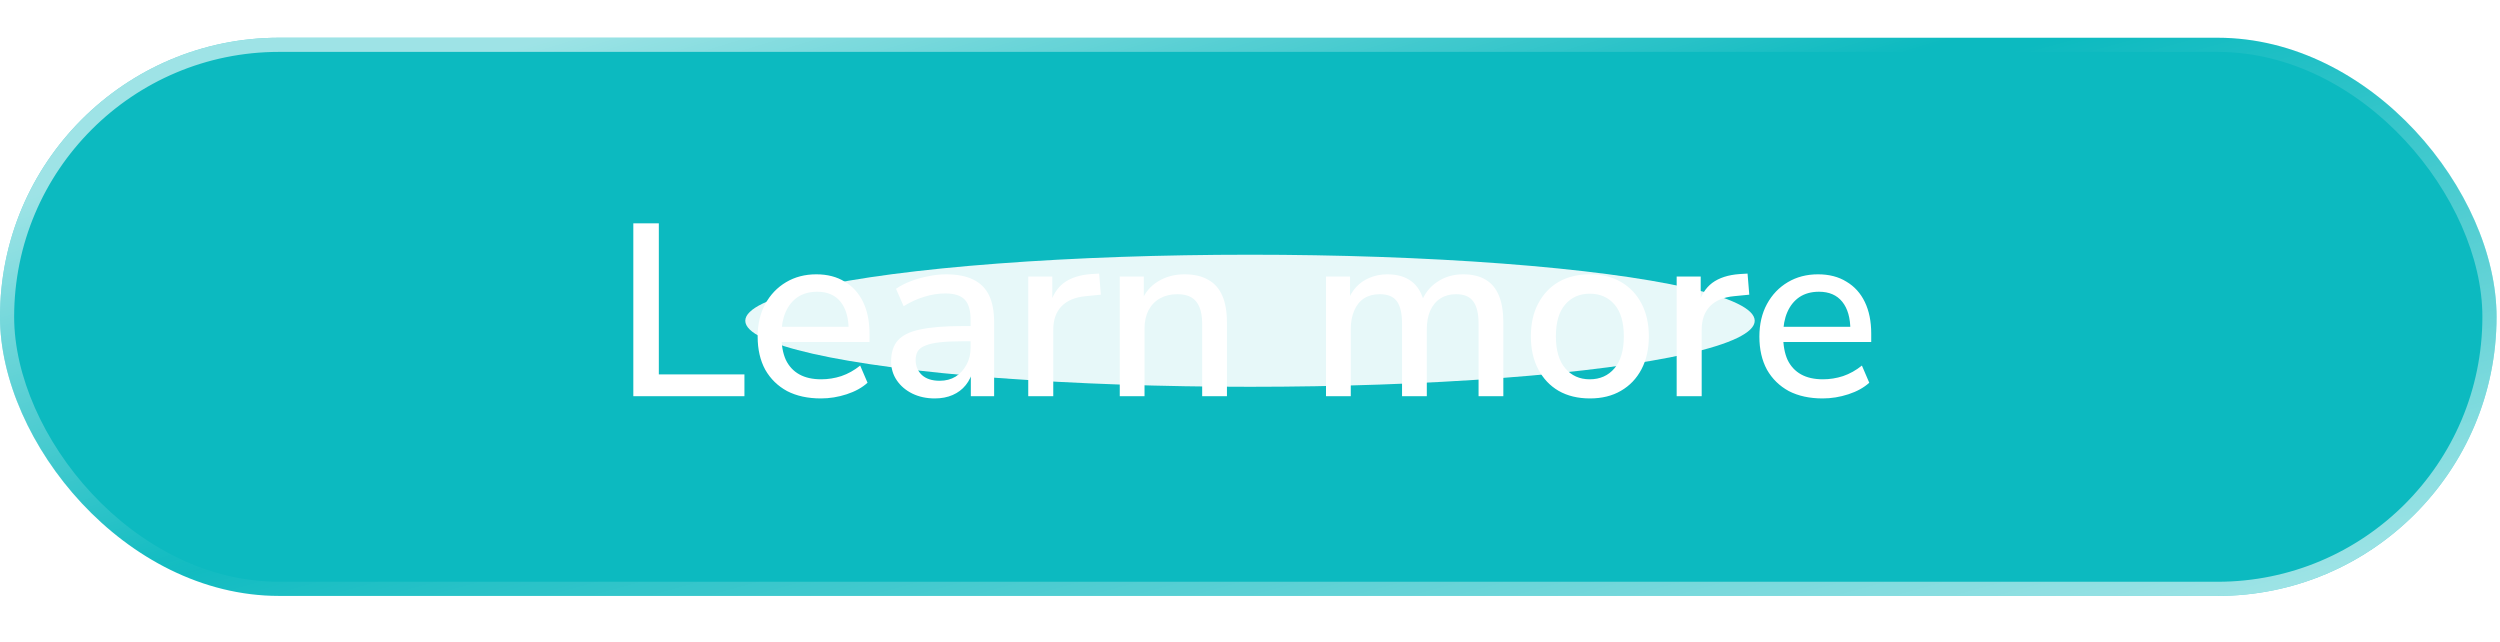 <?xml version="1.0" encoding="UTF-8"?> <svg xmlns="http://www.w3.org/2000/svg" width="265" height="68" viewBox="0 0 265 68" fill="none"><g filter="url(#filter0_i_157_17)"><rect y="4" width="264.633" height="59.167" rx="29.583" fill="#0CBAC0"></rect></g><rect x="0.75" y="4.75" width="263.133" height="57.667" rx="28.833" stroke="url(#paint0_linear_157_17)" stroke-opacity="0.6" stroke-width="1.5"></rect><rect x="0.75" y="4.75" width="263.133" height="57.667" rx="28.833" stroke="url(#paint1_linear_157_17)" stroke-opacity="0.6" stroke-width="1.5"></rect><g filter="url(#filter1_f_157_17)"><ellipse cx="132.5" cy="34" rx="53.5" ry="7" fill="white" fill-opacity="0.9"></ellipse></g><path d="M67.132 42V23.67H69.836V39.686H78.91V42H67.132ZM87.019 42.234C85.632 42.234 84.436 41.974 83.431 41.454C82.443 40.917 81.671 40.163 81.117 39.192C80.579 38.204 80.311 37.034 80.311 35.682C80.311 34.365 80.579 33.212 81.117 32.224C81.654 31.236 82.391 30.465 83.327 29.91C84.263 29.355 85.329 29.078 86.525 29.078C87.703 29.078 88.709 29.338 89.541 29.858C90.39 30.361 91.04 31.08 91.491 32.016C91.941 32.952 92.167 34.07 92.167 35.37V36.254H82.391V34.642H90.399L89.957 35.006C89.957 33.706 89.671 32.701 89.099 31.99C88.527 31.279 87.703 30.924 86.629 30.924C85.814 30.924 85.121 31.115 84.549 31.496C83.994 31.877 83.569 32.406 83.275 33.082C82.98 33.758 82.833 34.547 82.833 35.448V35.604C82.833 36.609 82.989 37.459 83.301 38.152C83.63 38.828 84.107 39.339 84.731 39.686C85.355 40.033 86.126 40.206 87.045 40.206C87.773 40.206 88.483 40.093 89.177 39.868C89.887 39.625 90.555 39.253 91.179 38.75L91.959 40.57C91.387 41.09 90.65 41.497 89.749 41.792C88.847 42.087 87.937 42.234 87.019 42.234ZM99.086 42.234C98.202 42.234 97.404 42.061 96.694 41.714C96 41.367 95.454 40.899 95.056 40.31C94.657 39.721 94.458 39.053 94.458 38.308C94.458 37.372 94.692 36.635 95.16 36.098C95.645 35.543 96.434 35.153 97.526 34.928C98.635 34.685 100.126 34.564 101.998 34.564H103.22V36.176H102.024C101.088 36.176 100.299 36.211 99.658 36.28C99.016 36.349 98.505 36.462 98.124 36.618C97.742 36.757 97.465 36.956 97.292 37.216C97.136 37.476 97.058 37.788 97.058 38.152C97.058 38.811 97.283 39.348 97.734 39.764C98.184 40.163 98.808 40.362 99.606 40.362C100.247 40.362 100.81 40.215 101.296 39.92C101.781 39.608 102.162 39.192 102.44 38.672C102.734 38.152 102.882 37.554 102.882 36.878V33.888C102.882 32.9 102.674 32.189 102.258 31.756C101.842 31.323 101.157 31.106 100.204 31.106C99.476 31.106 98.748 31.219 98.02 31.444C97.292 31.652 96.546 31.99 95.784 32.458L94.978 30.612C95.428 30.3 95.948 30.031 96.538 29.806C97.127 29.581 97.742 29.407 98.384 29.286C99.042 29.147 99.675 29.078 100.282 29.078C101.443 29.078 102.396 29.26 103.142 29.624C103.904 29.988 104.468 30.543 104.832 31.288C105.196 32.033 105.378 32.995 105.378 34.174V42H102.908V39.166H103.142C103.003 39.807 102.743 40.362 102.362 40.83C101.998 41.281 101.538 41.627 100.984 41.87C100.429 42.113 99.796 42.234 99.086 42.234ZM108.994 42V29.312H111.542V32.354H111.282C111.56 31.314 112.054 30.525 112.764 29.988C113.492 29.451 114.454 29.139 115.65 29.052L116.508 29L116.69 31.236L115.104 31.392C113.978 31.496 113.12 31.851 112.53 32.458C111.941 33.065 111.646 33.897 111.646 34.954V42H108.994ZM118.694 42V29.312H121.242V32.016H120.956C121.337 31.045 121.935 30.317 122.75 29.832C123.564 29.329 124.5 29.078 125.558 29.078C126.563 29.078 127.395 29.269 128.054 29.65C128.73 30.014 129.232 30.577 129.562 31.34C129.891 32.085 130.056 33.03 130.056 34.174V42H127.43V34.33C127.43 33.602 127.334 33.013 127.144 32.562C126.953 32.094 126.667 31.747 126.286 31.522C125.904 31.297 125.41 31.184 124.804 31.184C124.11 31.184 123.495 31.331 122.958 31.626C122.438 31.921 122.03 32.345 121.736 32.9C121.458 33.455 121.32 34.096 121.32 34.824V42H118.694ZM140.556 42V29.312H143.104V32.016H142.818C143.044 31.392 143.356 30.863 143.754 30.43C144.153 29.997 144.63 29.667 145.184 29.442C145.756 29.199 146.38 29.078 147.056 29.078C148.114 29.078 148.972 29.329 149.63 29.832C150.289 30.335 150.74 31.106 150.982 32.146H150.618C150.948 31.193 151.511 30.447 152.308 29.91C153.106 29.355 154.033 29.078 155.09 29.078C156.061 29.078 156.858 29.269 157.482 29.65C158.106 30.014 158.574 30.577 158.886 31.34C159.198 32.085 159.354 33.03 159.354 34.174V42H156.728V34.304C156.728 33.229 156.538 32.441 156.156 31.938C155.792 31.435 155.186 31.184 154.336 31.184C153.712 31.184 153.166 31.331 152.698 31.626C152.23 31.921 151.866 32.354 151.606 32.926C151.364 33.481 151.242 34.139 151.242 34.902V42H148.616V34.304C148.616 33.229 148.434 32.441 148.07 31.938C147.706 31.435 147.1 31.184 146.25 31.184C145.609 31.184 145.054 31.331 144.586 31.626C144.136 31.921 143.789 32.354 143.546 32.926C143.304 33.481 143.182 34.139 143.182 34.902V42H140.556ZM168.538 42.234C167.255 42.234 166.146 41.965 165.21 41.428C164.291 40.891 163.572 40.128 163.052 39.14C162.532 38.152 162.272 36.991 162.272 35.656C162.272 34.304 162.532 33.143 163.052 32.172C163.572 31.184 164.291 30.421 165.21 29.884C166.146 29.347 167.255 29.078 168.538 29.078C169.803 29.078 170.895 29.347 171.814 29.884C172.75 30.421 173.478 31.184 173.998 32.172C174.518 33.16 174.778 34.321 174.778 35.656C174.778 36.991 174.518 38.152 173.998 39.14C173.478 40.128 172.75 40.891 171.814 41.428C170.895 41.965 169.803 42.234 168.538 42.234ZM168.512 40.206C169.604 40.206 170.479 39.816 171.138 39.036C171.796 38.256 172.126 37.129 172.126 35.656C172.126 34.165 171.796 33.039 171.138 32.276C170.479 31.513 169.604 31.132 168.512 31.132C167.437 31.132 166.57 31.513 165.912 32.276C165.253 33.039 164.924 34.165 164.924 35.656C164.924 37.129 165.253 38.256 165.912 39.036C166.57 39.816 167.437 40.206 168.512 40.206ZM177.727 42V29.312H180.275V32.354H180.015C180.292 31.314 180.786 30.525 181.497 29.988C182.225 29.451 183.187 29.139 184.383 29.052L185.241 29L185.423 31.236L183.837 31.392C182.71 31.496 181.852 31.851 181.263 32.458C180.674 33.065 180.379 33.897 180.379 34.954V42H177.727ZM193.202 42.234C191.816 42.234 190.62 41.974 189.614 41.454C188.626 40.917 187.855 40.163 187.3 39.192C186.763 38.204 186.494 37.034 186.494 35.682C186.494 34.365 186.763 33.212 187.3 32.224C187.838 31.236 188.574 30.465 189.51 29.91C190.446 29.355 191.512 29.078 192.708 29.078C193.887 29.078 194.892 29.338 195.724 29.858C196.574 30.361 197.224 31.08 197.674 32.016C198.125 32.952 198.35 34.07 198.35 35.37V36.254H188.574V34.642H196.582L196.14 35.006C196.14 33.706 195.854 32.701 195.282 31.99C194.71 31.279 193.887 30.924 192.812 30.924C191.998 30.924 191.304 31.115 190.732 31.496C190.178 31.877 189.753 32.406 189.458 33.082C189.164 33.758 189.016 34.547 189.016 35.448V35.604C189.016 36.609 189.172 37.459 189.484 38.152C189.814 38.828 190.29 39.339 190.914 39.686C191.538 40.033 192.31 40.206 193.228 40.206C193.956 40.206 194.667 40.093 195.36 39.868C196.071 39.625 196.738 39.253 197.362 38.75L198.142 40.57C197.57 41.09 196.834 41.497 195.932 41.792C195.031 42.087 194.121 42.234 193.202 42.234Z" fill="white"></path><defs><filter id="filter0_i_157_17" x="0" y="4" width="264.633" height="59.167" filterUnits="userSpaceOnUse" color-interpolation-filters="sRGB"><feFlood flood-opacity="0" result="BackgroundImageFix"></feFlood><feBlend mode="normal" in="SourceGraphic" in2="BackgroundImageFix" result="shape"></feBlend><feColorMatrix in="SourceAlpha" type="matrix" values="0 0 0 0 0 0 0 0 0 0 0 0 0 0 0 0 0 0 127 0" result="hardAlpha"></feColorMatrix><feOffset></feOffset><feGaussianBlur stdDeviation="17"></feGaussianBlur><feComposite in2="hardAlpha" operator="arithmetic" k2="-1" k3="1"></feComposite><feColorMatrix type="matrix" values="0 0 0 0 0.047 0 0 0 0 0.729 0 0 0 0 0.753 0 0 0 1 0"></feColorMatrix><feBlend mode="normal" in2="shape" result="effect1_innerShadow_157_17"></feBlend></filter><filter id="filter1_f_157_17" x="52" y="0" width="161" height="68" filterUnits="userSpaceOnUse" color-interpolation-filters="sRGB"><feFlood flood-opacity="0" result="BackgroundImageFix"></feFlood><feBlend mode="normal" in="SourceGraphic" in2="BackgroundImageFix" result="shape"></feBlend><feGaussianBlur stdDeviation="13.5" result="effect1_foregroundBlur_157_17"></feGaussianBlur></filter><linearGradient id="paint0_linear_157_17" x1="17.201" y1="16.425" x2="29.839" y2="58.062" gradientUnits="userSpaceOnUse"><stop stop-color="white"></stop><stop offset="1" stop-color="white" stop-opacity="0"></stop></linearGradient><linearGradient id="paint1_linear_157_17" x1="255.5" y1="59" x2="238.853" y2="-1.651" gradientUnits="userSpaceOnUse"><stop stop-color="white"></stop><stop offset="1" stop-color="white" stop-opacity="0"></stop></linearGradient></defs></svg> 
